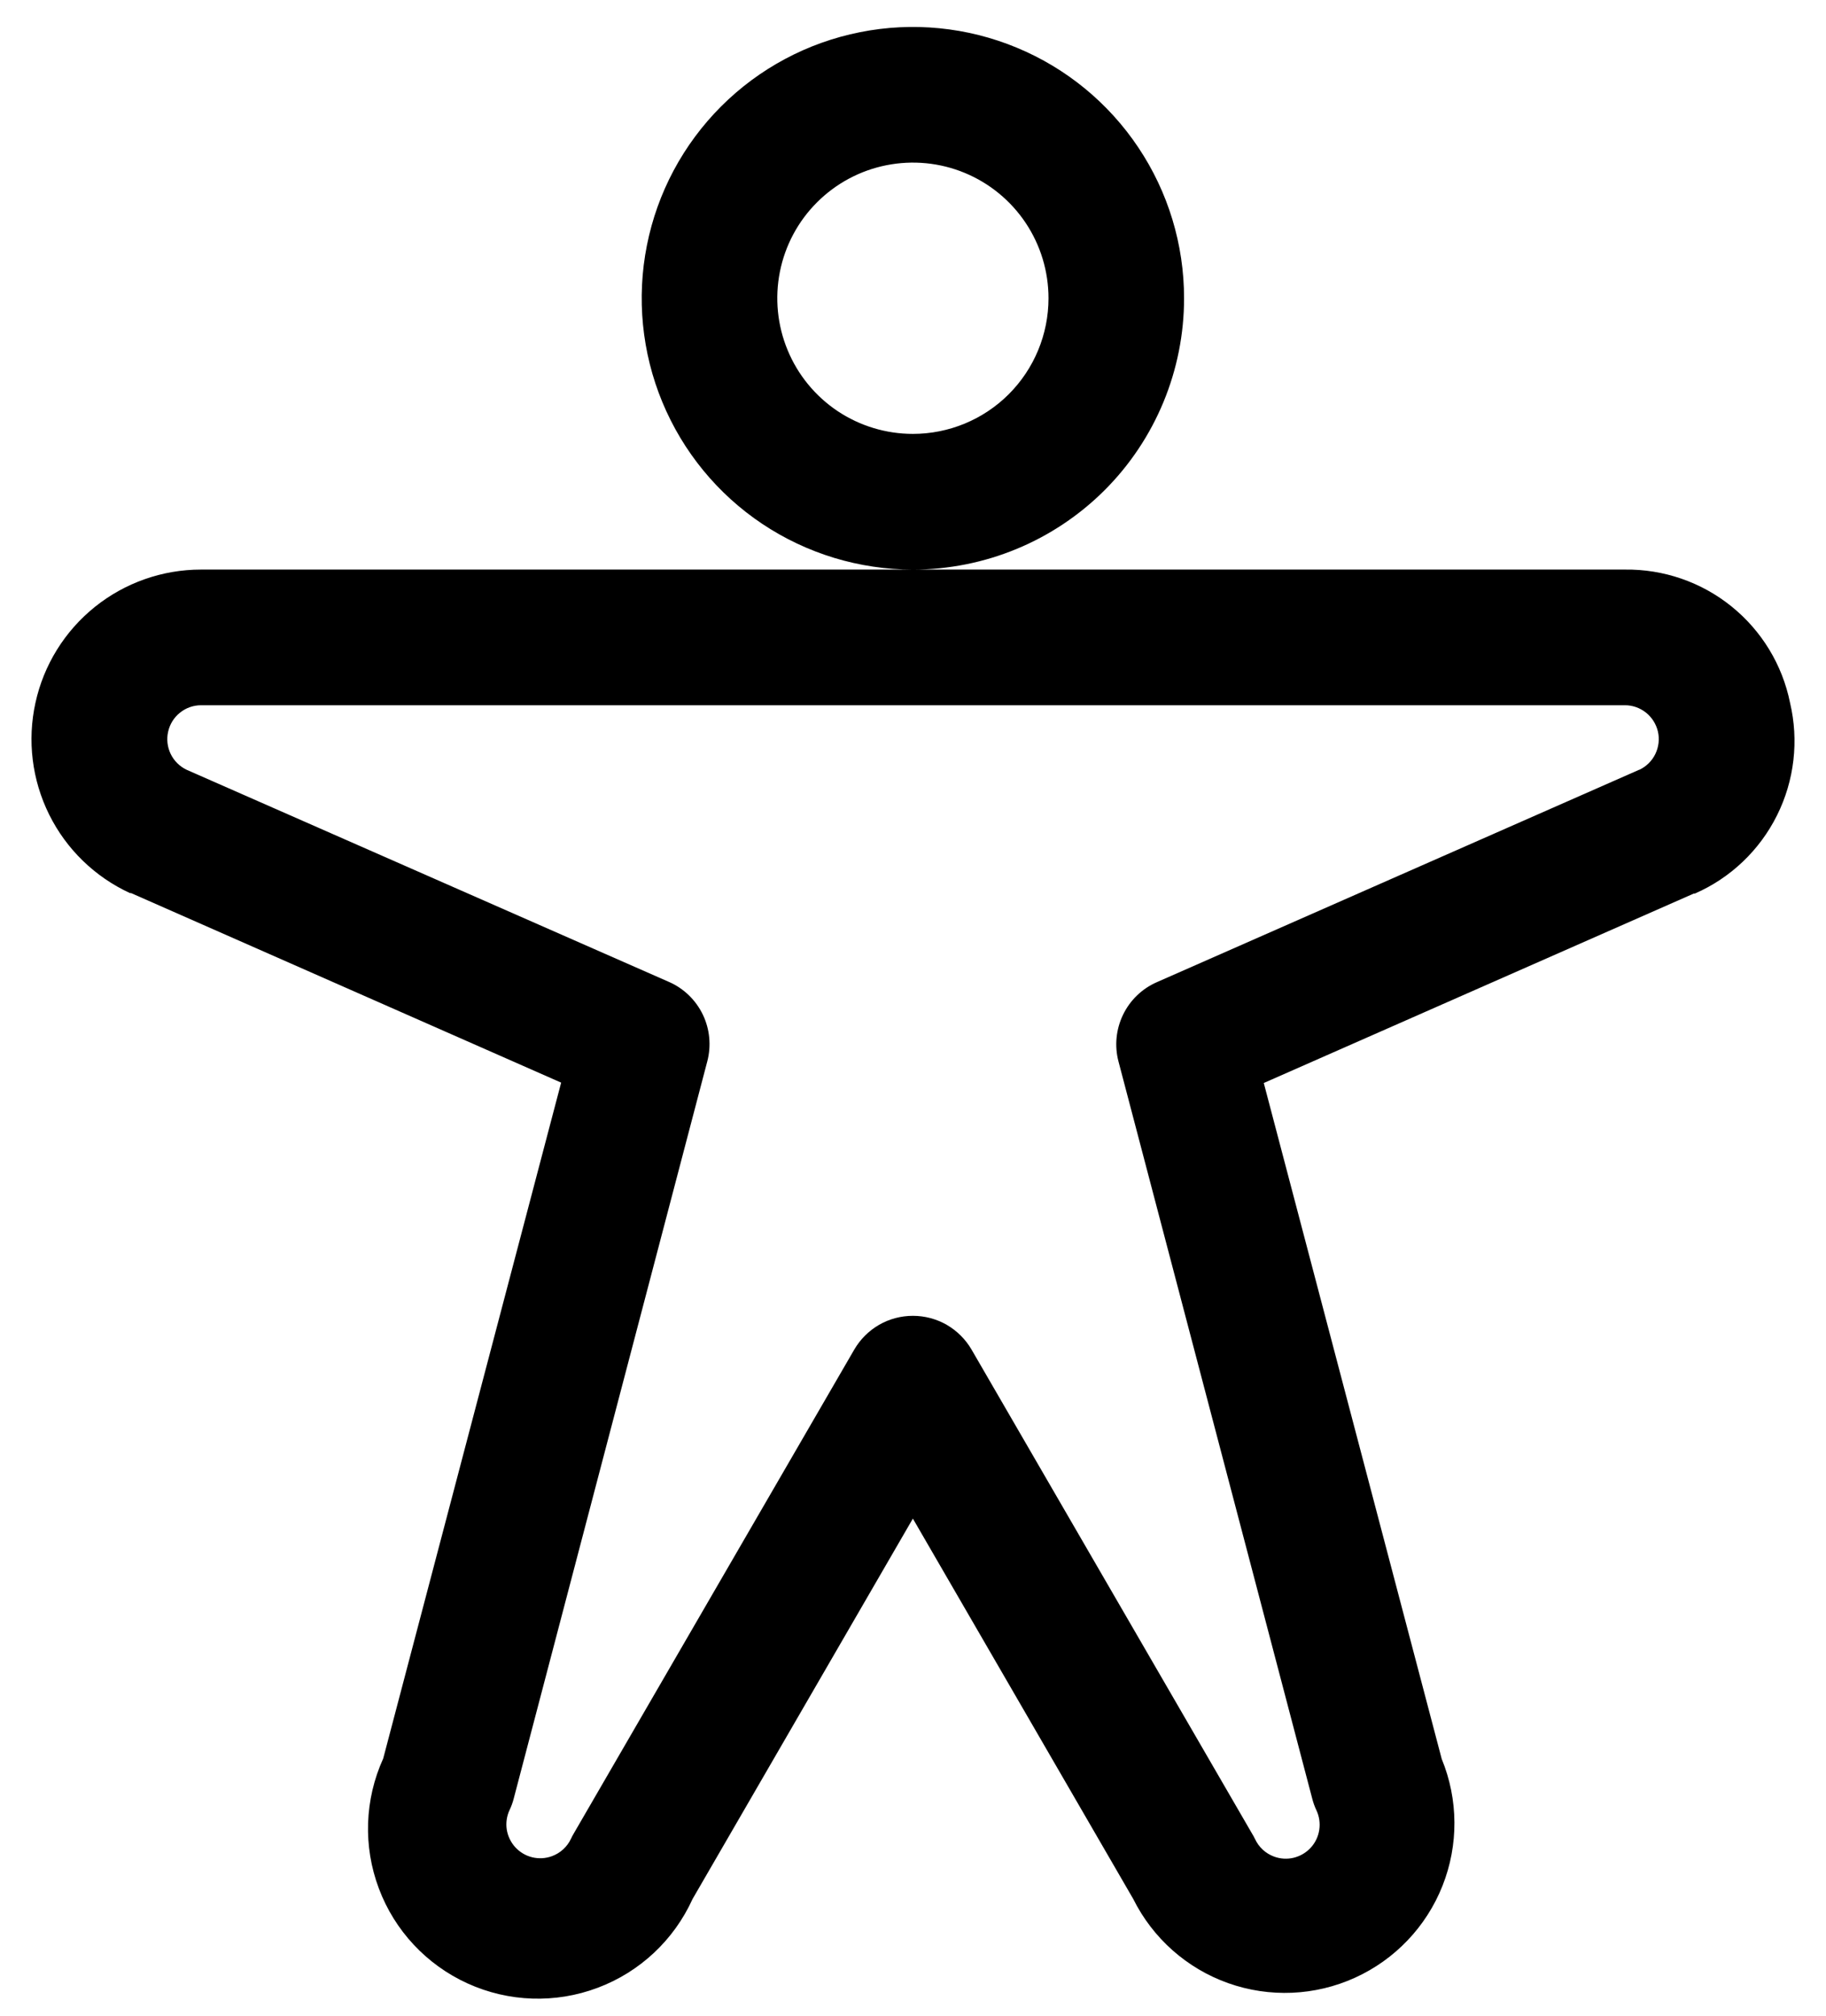<svg width="29" height="32" viewBox="0 0 29 32" fill="none" xmlns="http://www.w3.org/2000/svg">
<path d="M18.805 4.735C18.805 3.883 18.553 3.05 18.079 2.342C17.606 1.634 16.934 1.082 16.146 0.756C15.36 0.43 14.493 0.344 13.658 0.511C12.822 0.677 12.055 1.087 11.453 1.689C10.85 2.292 10.44 3.059 10.274 3.895C10.108 4.73 10.193 5.596 10.519 6.383C10.845 7.17 11.397 7.843 12.105 8.316C12.814 8.789 13.646 9.042 14.498 9.042C15.641 9.042 16.736 8.588 17.544 7.781C18.352 6.973 18.805 5.877 18.805 4.735ZM14.498 6.888C14.072 6.888 13.656 6.762 13.302 6.526C12.948 6.289 12.672 5.953 12.509 5.559C12.346 5.166 12.303 4.733 12.386 4.315C12.469 3.897 12.674 3.513 12.976 3.212C13.277 2.911 13.66 2.706 14.078 2.623C14.496 2.54 14.929 2.582 15.322 2.745C15.716 2.908 16.052 3.184 16.289 3.538C16.526 3.893 16.652 4.309 16.652 4.735C16.652 5.306 16.425 5.854 16.021 6.258C15.617 6.662 15.069 6.888 14.498 6.888ZM28.429 11.157C28.307 10.553 27.977 10.012 27.498 9.626C27.019 9.24 26.42 9.034 25.805 9.042H3.192C2.578 9.042 1.983 9.252 1.505 9.636C1.027 10.021 0.694 10.557 0.563 11.157C0.431 11.756 0.508 12.382 0.781 12.932C1.054 13.482 1.507 13.921 2.064 14.178H2.082L8.912 17.187L6.086 27.917C5.79 28.568 5.765 29.311 6.017 29.98C6.268 30.65 6.776 31.192 7.427 31.488C8.079 31.784 8.821 31.809 9.491 31.557C10.161 31.306 10.703 30.799 10.999 30.147L14.498 24.108L17.998 30.147C18.309 30.771 18.85 31.25 19.506 31.483C20.163 31.716 20.885 31.685 21.519 31.397C22.154 31.109 22.652 30.586 22.909 29.938C23.166 29.291 23.162 28.568 22.897 27.924L20.071 17.193L26.901 14.185H26.919C27.485 13.937 27.946 13.498 28.222 12.944C28.498 12.391 28.571 11.758 28.429 11.157ZM26.033 12.22L18.371 15.593C18.136 15.696 17.946 15.88 17.835 16.111C17.724 16.342 17.698 16.605 17.764 16.853L20.842 28.559C20.858 28.621 20.88 28.682 20.908 28.741C20.953 28.837 20.968 28.945 20.952 29.05C20.936 29.156 20.889 29.254 20.817 29.332C20.745 29.411 20.651 29.466 20.547 29.492C20.444 29.517 20.335 29.511 20.235 29.474C20.101 29.425 19.992 29.325 19.932 29.195C19.918 29.166 19.903 29.138 19.886 29.111L15.43 21.425C15.335 21.262 15.199 21.127 15.036 21.032C14.872 20.938 14.687 20.889 14.498 20.889C14.31 20.889 14.124 20.938 13.961 21.032C13.797 21.127 13.662 21.262 13.567 21.425L9.114 29.104C9.098 29.131 9.082 29.16 9.069 29.189C9.009 29.318 8.9 29.418 8.766 29.467C8.666 29.504 8.557 29.51 8.453 29.485C8.35 29.46 8.256 29.404 8.184 29.326C8.112 29.247 8.065 29.149 8.048 29.044C8.032 28.938 8.048 28.83 8.093 28.734C8.121 28.676 8.143 28.615 8.159 28.552L11.233 16.849C11.298 16.601 11.273 16.338 11.162 16.107C11.05 15.876 10.861 15.692 10.626 15.589L2.963 12.22C2.853 12.167 2.764 12.079 2.711 11.97C2.658 11.86 2.643 11.736 2.67 11.617C2.696 11.498 2.762 11.391 2.857 11.315C2.952 11.238 3.07 11.196 3.192 11.196H25.805C25.927 11.195 26.045 11.237 26.141 11.313C26.236 11.389 26.303 11.495 26.331 11.615C26.358 11.734 26.343 11.859 26.29 11.969C26.237 12.079 26.148 12.167 26.037 12.22H26.033Z" fill="black"/>
</svg>

